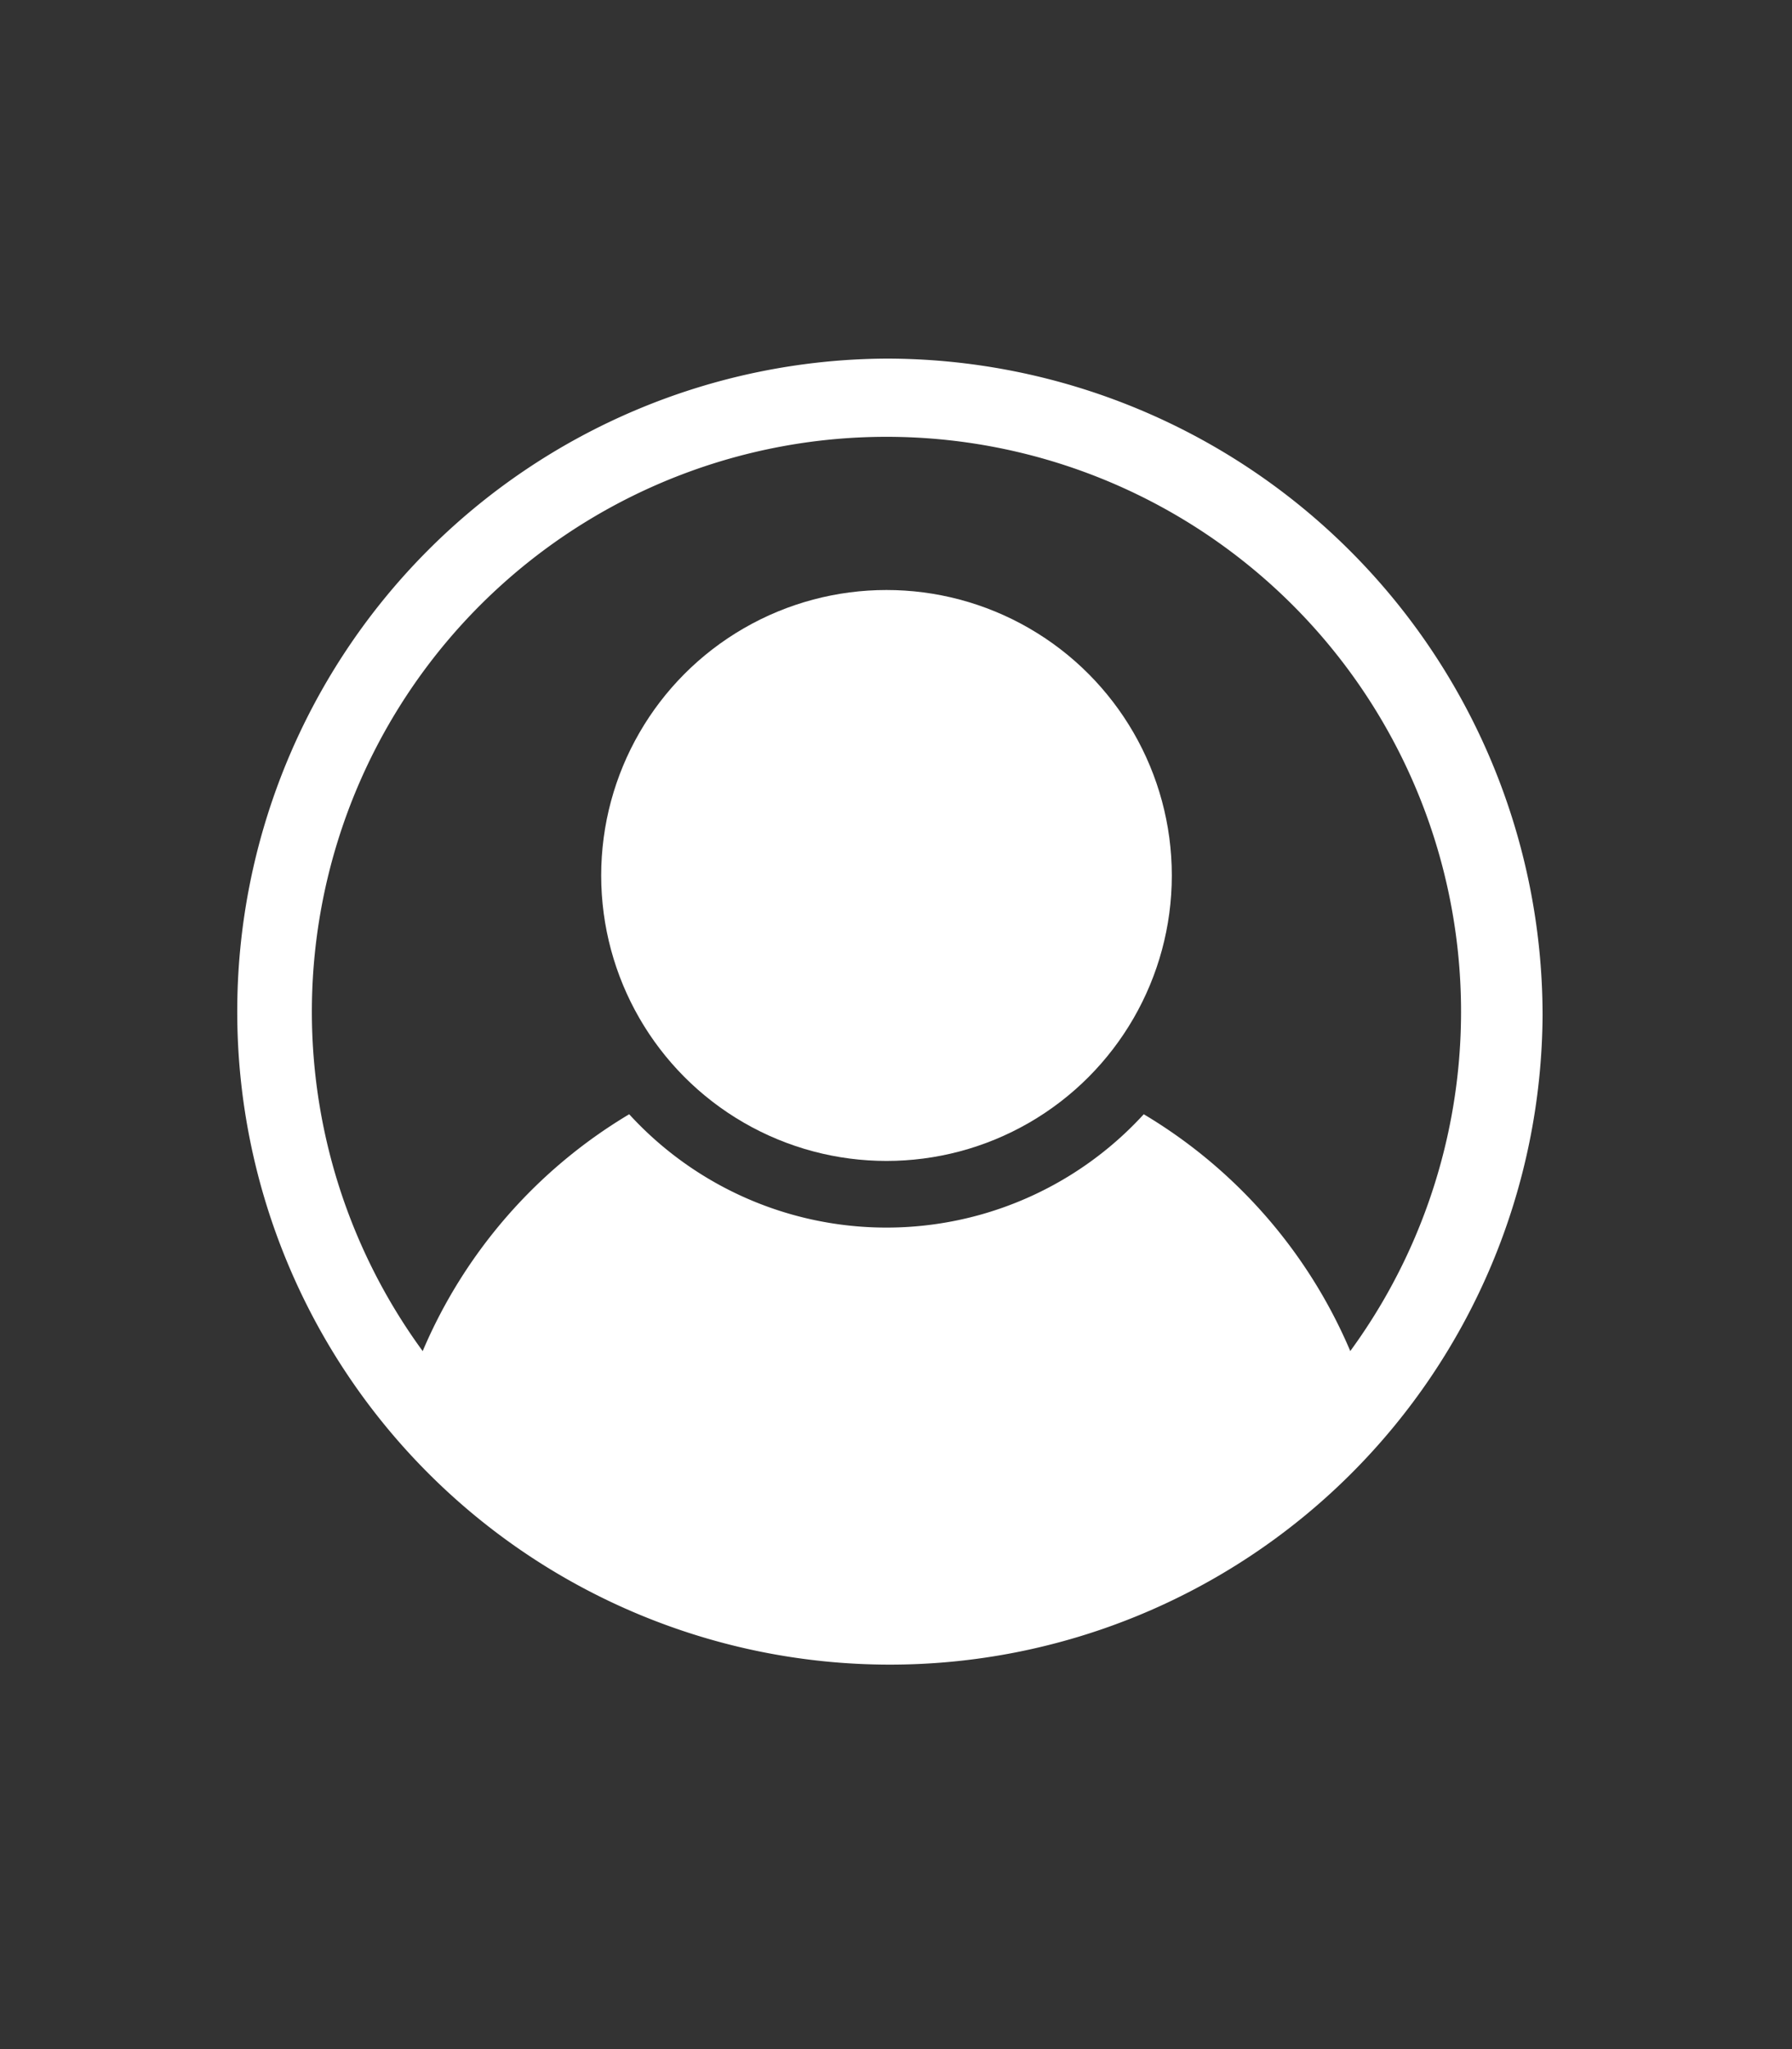 <svg xmlns="http://www.w3.org/2000/svg" xmlns:xlink="http://www.w3.org/1999/xlink" width="70" height="80" viewBox="0 0 70 80"><rect x="0" y="0" width="70" height="80" fill="#333333" stroke="none"/><defs><clipPath id="a"><rect width="70" height="80" transform="translate(691 587)" fill="#ffafaf"/></clipPath></defs><g transform="translate(-691 -587)" clip-path="url(#a)"><g transform="translate(700 601)"><path d="M717.124,120.81a25.495,25.495,0,1,0,25.633,25.624A25.652,25.652,0,0,0,717.124,120.81Zm18.122,38.749a19.758,19.758,0,0,0-8.068-9.247,13.625,13.625,0,0,1-20.1,0,19.751,19.751,0,0,0-8.067,9.247,22.445,22.445,0,1,1,36.233,0Z" transform="translate(-691.5 -120.81)" fill="#fff"/><circle cx="11.145" cy="11.145" r="11.145" transform="translate(14.484 9.035)" fill="#fff"/></g></g></svg>